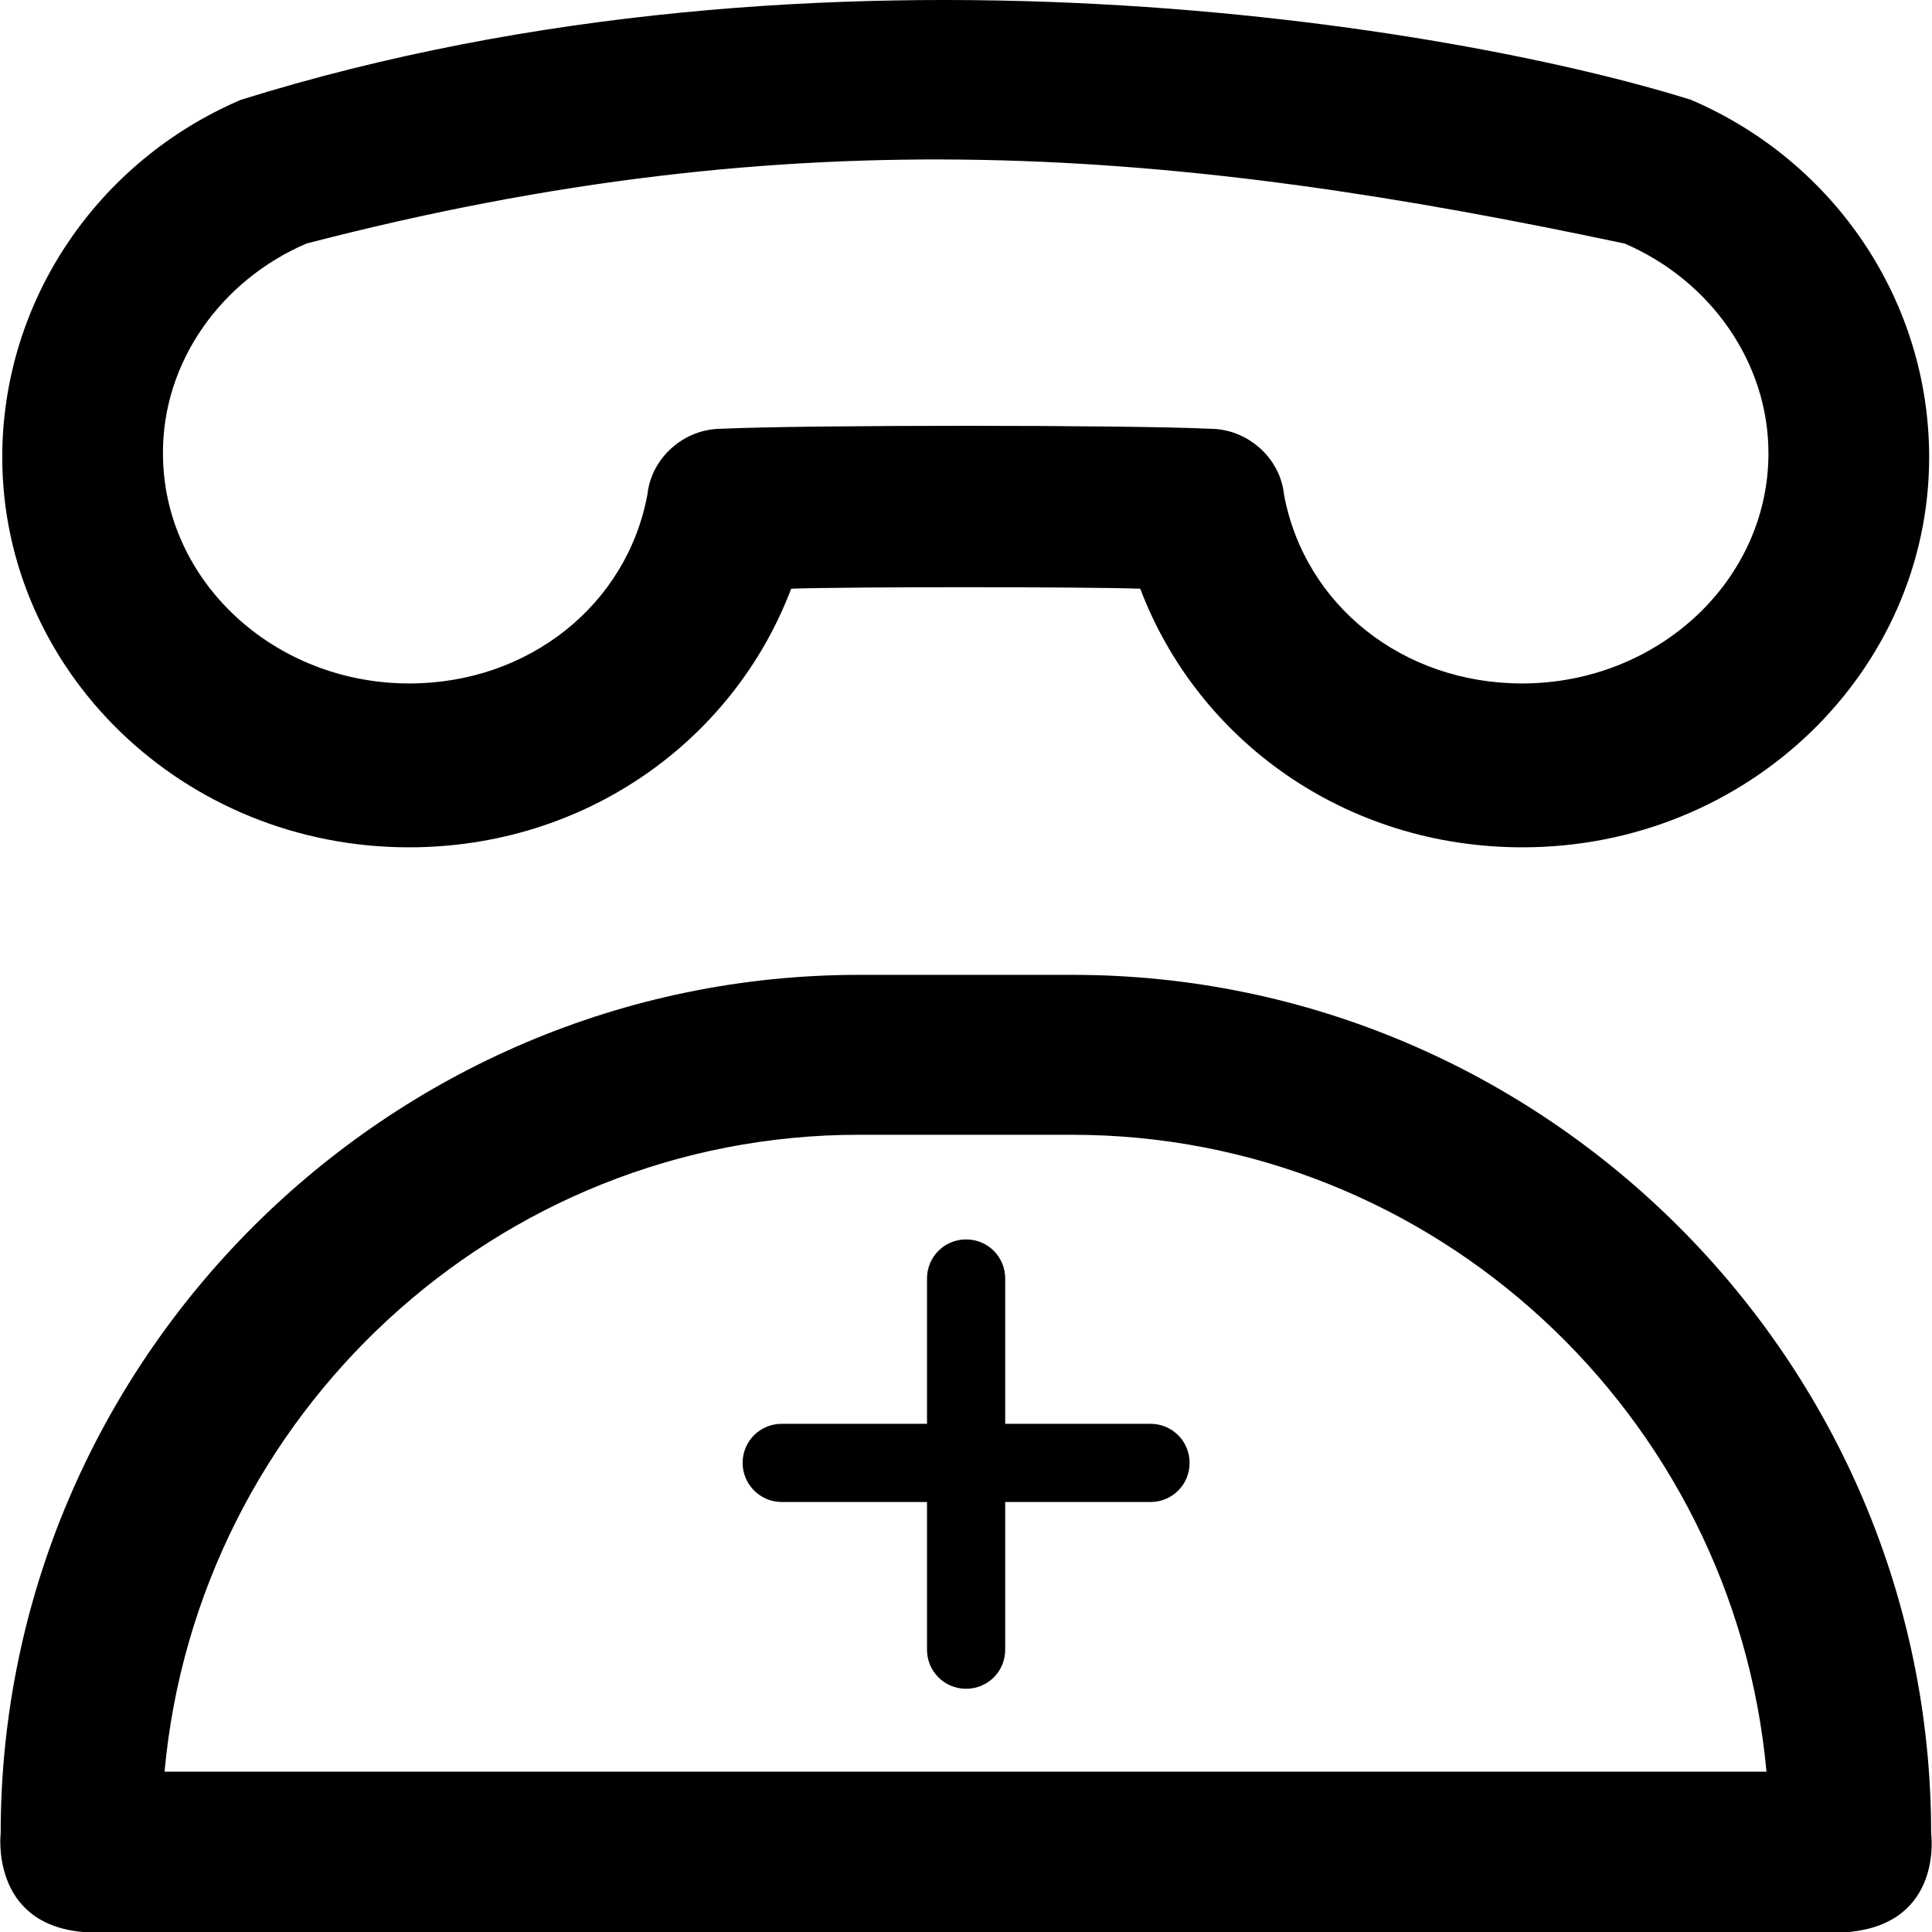 <?xml version="1.0" encoding="iso-8859-1"?>
<!-- Generator: Adobe Illustrator 19.0.0, SVG Export Plug-In . SVG Version: 6.00 Build 0)  -->
<svg version="1.1" id="Layer_1" xmlns="http://www.w3.org/2000/svg" xmlns:xlink="http://www.w3.org/1999/xlink" x="0px" y="0px"
	 viewBox="0 0 489.289 489.289" style="enable-background:new 0 0 489.289 489.289;" xml:space="preserve">
<g>
	<g>
		<g>
			<path d="M103.571,214.589c44.7,0,82.2-27,96.8-65.5c14.9-0.5,73.5-0.5,88.4,0c14.6,38.5,52,65.5,96.8,65.5
				c57.2,0,103-44.7,103-98.8c0-39.5-23.9-74.9-60.3-90.5c-58.9-18.5-219.4-46.2-367.3,0c-36.4,15.6-60.4,51-60.4,90.5
				C0.571,169.889,46.371,214.589,103.571,214.589z M77.571,61.689c125-32.5,220.8-24,333.9,0l0,0c21.8,9.4,36.4,30.2,36.4,53.1
				c0,32.3-28.1,58.3-62.4,58.3c-30.2,0-55.1-19.8-60.3-47.9c-1-9.4-9.4-16.6-18.7-16.6c-20.9-1-102.9-1-123.8,0
				c-9.4,0-17.7,7.3-18.7,16.6c-5.2,28.1-30.2,47.9-60.3,47.9c-34.3,0-62.4-26-62.4-58.3C41.171,91.889,55.771,71.089,77.571,61.689
				z"/>
			<path d="M489.071,464.289c0-119.6-97.8-217.4-217.4-217.4h-54.1c-119.6,0-217.4,97.8-217.4,217.4c0,0-2.7,22.9,20.8,25h447.3
				C492.271,486.989,489.071,464.289,489.071,464.289z M41.671,448.689c8.3-90.5,84.3-161.3,175.8-161.3h54.1
				c91.5,0,167.5,70.7,175.8,161.3L41.671,448.689L41.671,448.689z"/>
		</g>
		<path d="M197.971,380.389h36.8v37.4c0,5.5,4.4,9.9,9.9,9.9l0,0c5.5,0,9.9-4.4,9.9-9.9v-37.4h36.8c5.5,0,9.9-4.4,9.9-9.9l0,0
			c0-5.5-4.4-9.9-9.9-9.9h-36.8v-36.8c0-5.5-4.4-9.9-9.9-9.9l0,0c-5.5,0-9.9,4.4-9.9,9.9v36.8h-36.8c-5.5,0-9.9,4.4-9.9,9.9l0,0
			C188.071,375.889,192.471,380.389,197.971,380.389z"/>
	</g>
</g>
<g>
</g>
<g>
</g>
<g>
</g>
<g>
</g>
<g>
</g>
<g>
</g>
<g>
</g>
<g>
</g>
<g>
</g>
<g>
</g>
<g>
</g>
<g>
</g>
<g>
</g>
<g>
</g>
<g>
</g>
</svg>
